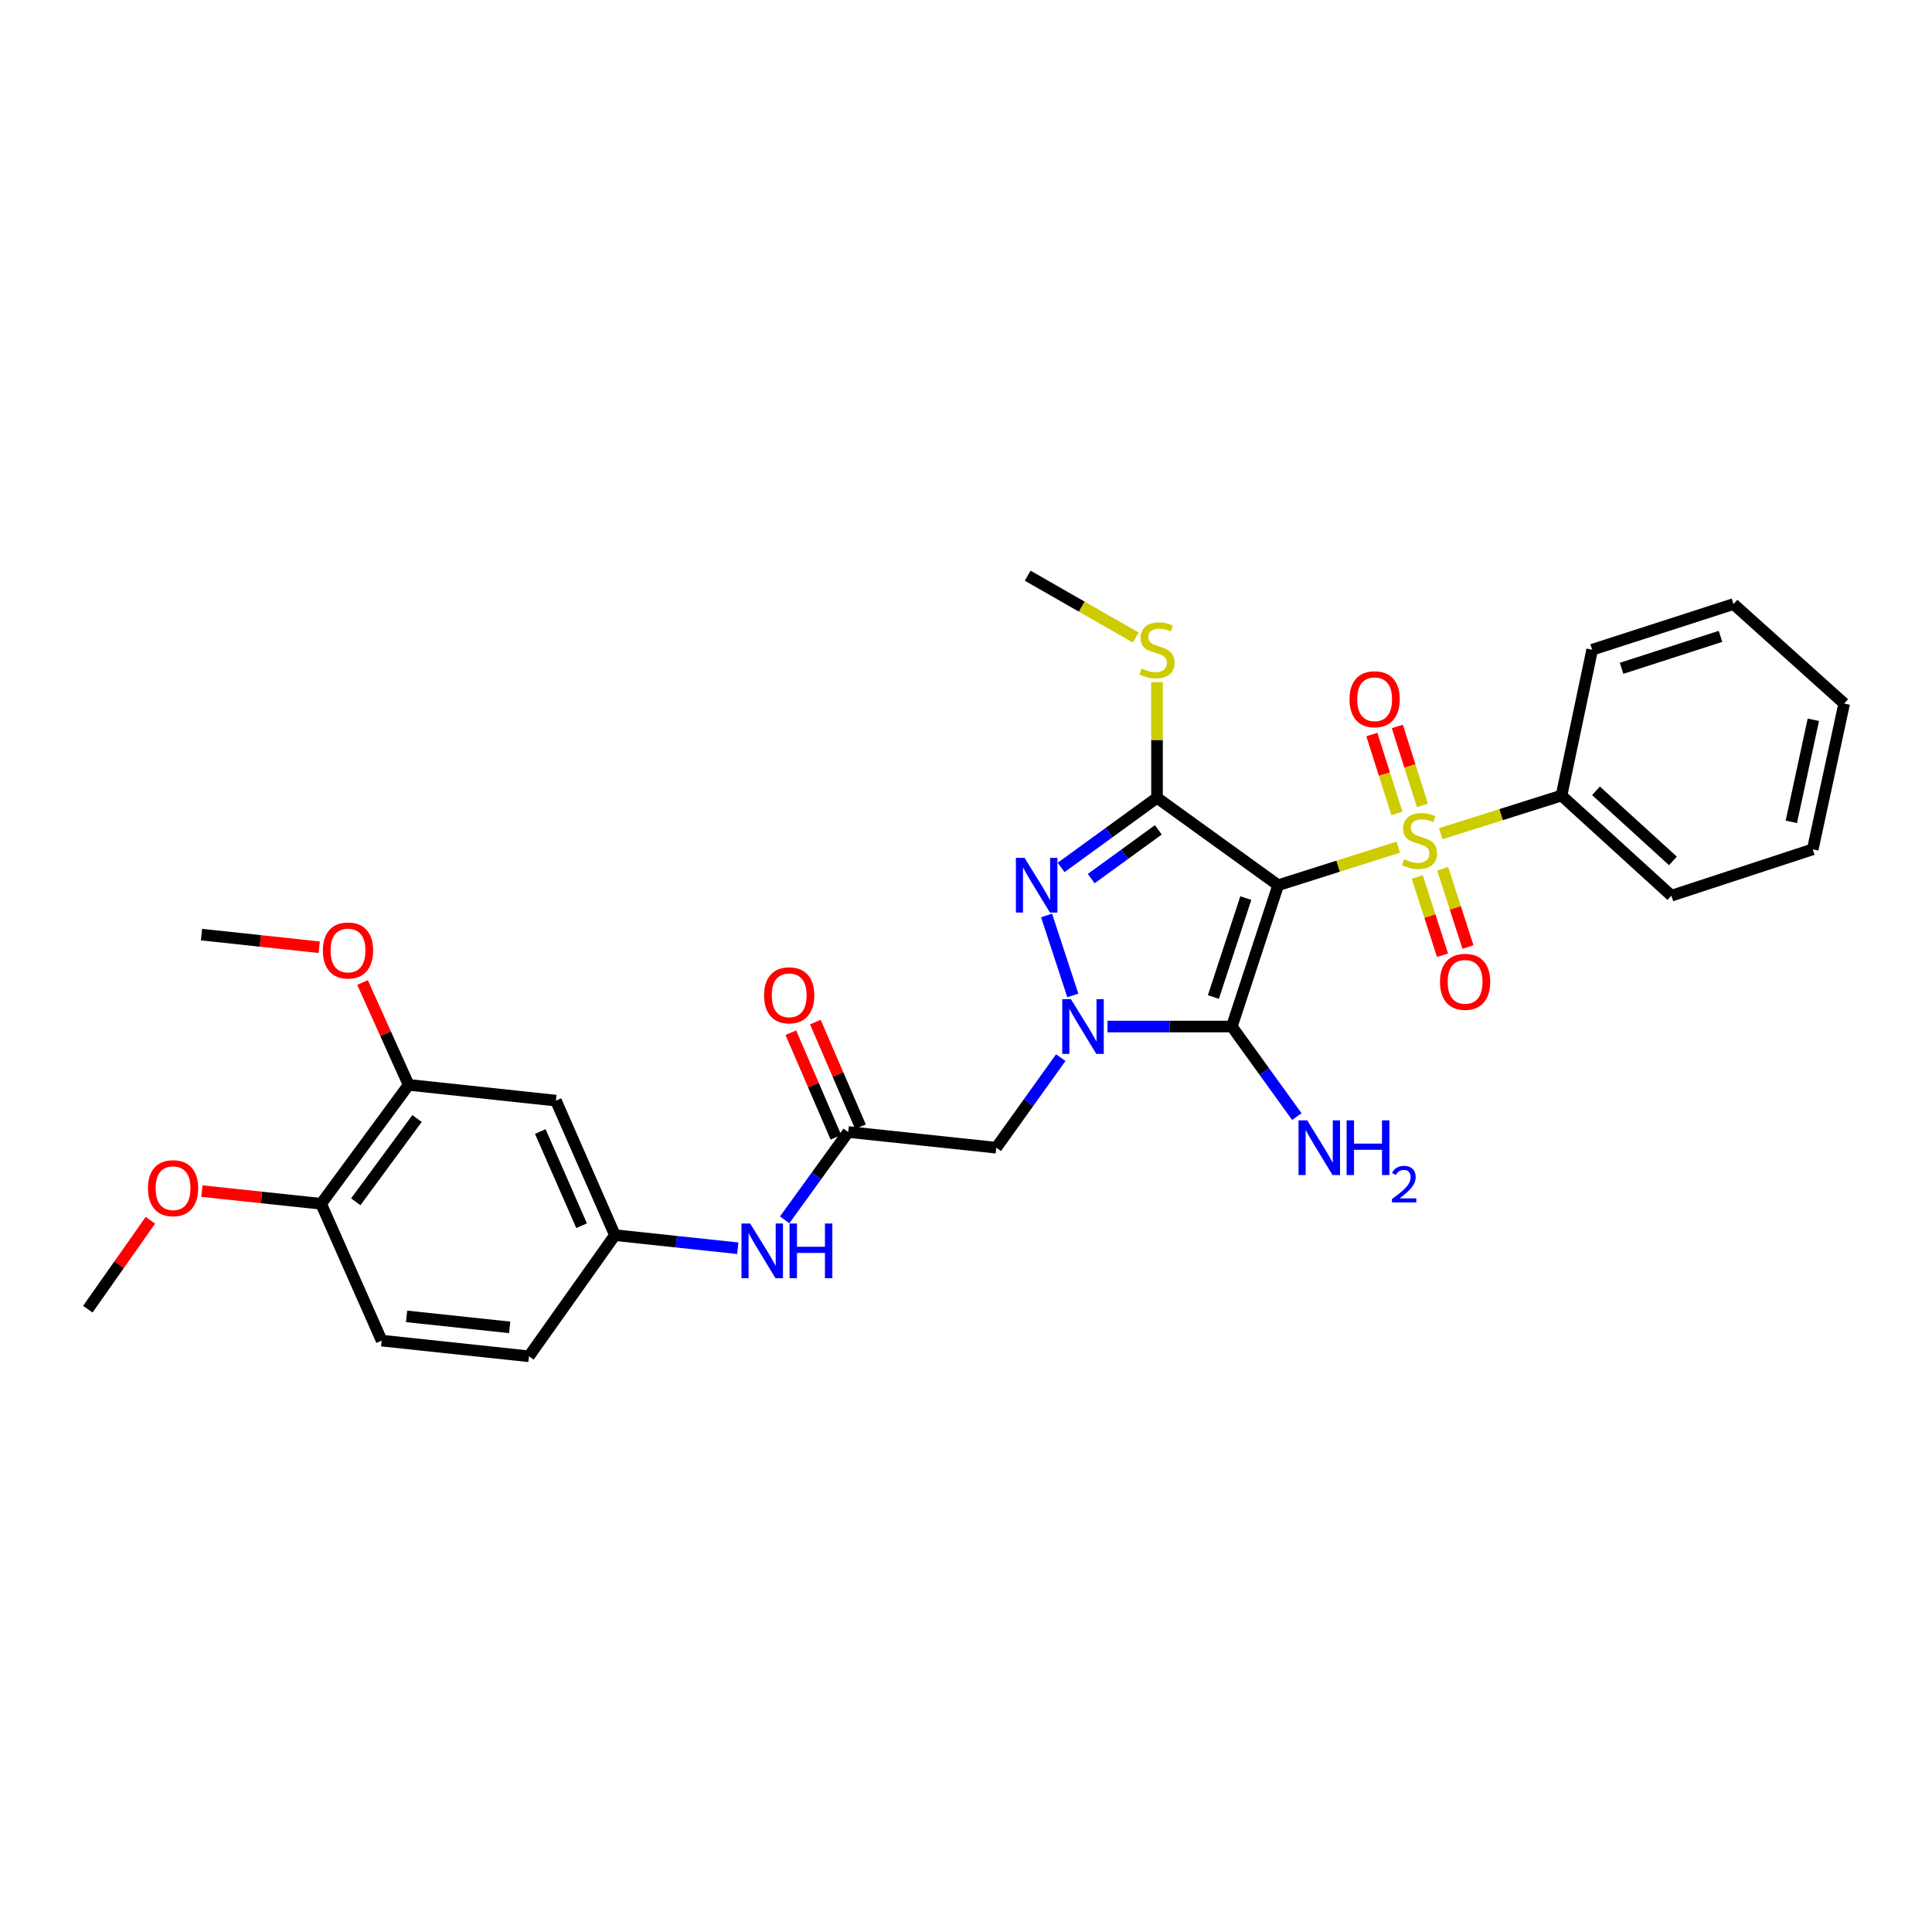 <?xml version='1.0' encoding='iso-8859-1'?>
<svg version='1.1' baseProfile='full'
              xmlns='http://www.w3.org/2000/svg'
                      xmlns:rdkit='http://www.rdkit.org/xml'
                      xmlns:xlink='http://www.w3.org/1999/xlink'
                  xml:space='preserve'
width='1000px' height='1000px' viewBox='0 0 1000 1000'>
<!-- END OF HEADER -->
<rect style='opacity:1.0;fill:#FFFFFF;stroke:none' width='1000' height='1000' x='0' y='0'> </rect>
<path class='bond-0' d='M 661.574,458.179 L 692.654,448.33' style='fill:none;fill-rule:evenodd;stroke:#000000;stroke-width:6px;stroke-linecap:butt;stroke-linejoin:miter;stroke-opacity:1' />
<path class='bond-0' d='M 692.654,448.33 L 723.734,438.482' style='fill:none;fill-rule:evenodd;stroke:#CCCC00;stroke-width:6px;stroke-linecap:butt;stroke-linejoin:miter;stroke-opacity:1' />
<path class='bond-2' d='M 661.574,458.179 L 637.6,531.337' style='fill:none;fill-rule:evenodd;stroke:#000000;stroke-width:6px;stroke-linecap:butt;stroke-linejoin:miter;stroke-opacity:1' />
<path class='bond-2' d='M 644.83,464.844 L 628.049,516.055' style='fill:none;fill-rule:evenodd;stroke:#000000;stroke-width:6px;stroke-linecap:butt;stroke-linejoin:miter;stroke-opacity:1' />
<path class='bond-3' d='M 661.574,458.179 L 598.861,412.929' style='fill:none;fill-rule:evenodd;stroke:#000000;stroke-width:6px;stroke-linecap:butt;stroke-linejoin:miter;stroke-opacity:1' />
<path class='bond-7' d='M 733.573,453.923 L 740.113,474.179' style='fill:none;fill-rule:evenodd;stroke:#CCCC00;stroke-width:6px;stroke-linecap:butt;stroke-linejoin:miter;stroke-opacity:1' />
<path class='bond-7' d='M 740.113,474.179 L 746.653,494.435' style='fill:none;fill-rule:evenodd;stroke:#FF0000;stroke-width:6px;stroke-linecap:butt;stroke-linejoin:miter;stroke-opacity:1' />
<path class='bond-7' d='M 746.74,449.672 L 753.279,469.928' style='fill:none;fill-rule:evenodd;stroke:#CCCC00;stroke-width:6px;stroke-linecap:butt;stroke-linejoin:miter;stroke-opacity:1' />
<path class='bond-7' d='M 753.279,469.928 L 759.819,490.184' style='fill:none;fill-rule:evenodd;stroke:#FF0000;stroke-width:6px;stroke-linecap:butt;stroke-linejoin:miter;stroke-opacity:1' />
<path class='bond-8' d='M 736.233,416.865 L 729.746,396.438' style='fill:none;fill-rule:evenodd;stroke:#CCCC00;stroke-width:6px;stroke-linecap:butt;stroke-linejoin:miter;stroke-opacity:1' />
<path class='bond-8' d='M 729.746,396.438 L 723.26,376.011' style='fill:none;fill-rule:evenodd;stroke:#FF0000;stroke-width:6px;stroke-linecap:butt;stroke-linejoin:miter;stroke-opacity:1' />
<path class='bond-8' d='M 723.046,421.052 L 716.56,400.625' style='fill:none;fill-rule:evenodd;stroke:#CCCC00;stroke-width:6px;stroke-linecap:butt;stroke-linejoin:miter;stroke-opacity:1' />
<path class='bond-8' d='M 716.56,400.625 L 710.074,380.198' style='fill:none;fill-rule:evenodd;stroke:#FF0000;stroke-width:6px;stroke-linecap:butt;stroke-linejoin:miter;stroke-opacity:1' />
<path class='bond-9' d='M 745.739,431.52 L 776.988,421.648' style='fill:none;fill-rule:evenodd;stroke:#CCCC00;stroke-width:6px;stroke-linecap:butt;stroke-linejoin:miter;stroke-opacity:1' />
<path class='bond-9' d='M 776.988,421.648 L 808.236,411.777' style='fill:none;fill-rule:evenodd;stroke:#000000;stroke-width:6px;stroke-linecap:butt;stroke-linejoin:miter;stroke-opacity:1' />
<path class='bond-1' d='M 573.234,531.337 L 605.417,531.337' style='fill:none;fill-rule:evenodd;stroke:#0000FF;stroke-width:6px;stroke-linecap:butt;stroke-linejoin:miter;stroke-opacity:1' />
<path class='bond-1' d='M 605.417,531.337 L 637.6,531.337' style='fill:none;fill-rule:evenodd;stroke:#000000;stroke-width:6px;stroke-linecap:butt;stroke-linejoin:miter;stroke-opacity:1' />
<path class='bond-5' d='M 549.049,547.425 L 532.357,570.738' style='fill:none;fill-rule:evenodd;stroke:#0000FF;stroke-width:6px;stroke-linecap:butt;stroke-linejoin:miter;stroke-opacity:1' />
<path class='bond-5' d='M 532.357,570.738 L 515.665,594.05' style='fill:none;fill-rule:evenodd;stroke:#000000;stroke-width:6px;stroke-linecap:butt;stroke-linejoin:miter;stroke-opacity:1' />
<path class='bond-30' d='M 555.29,515.252 L 541.703,473.84' style='fill:none;fill-rule:evenodd;stroke:#0000FF;stroke-width:6px;stroke-linecap:butt;stroke-linejoin:miter;stroke-opacity:1' />
<path class='bond-15' d='M 637.6,531.337 L 654.422,554.647' style='fill:none;fill-rule:evenodd;stroke:#000000;stroke-width:6px;stroke-linecap:butt;stroke-linejoin:miter;stroke-opacity:1' />
<path class='bond-15' d='M 654.422,554.647 L 671.243,577.956' style='fill:none;fill-rule:evenodd;stroke:#0000FF;stroke-width:6px;stroke-linecap:butt;stroke-linejoin:miter;stroke-opacity:1' />
<path class='bond-4' d='M 598.861,412.929 L 574.045,430.955' style='fill:none;fill-rule:evenodd;stroke:#000000;stroke-width:6px;stroke-linecap:butt;stroke-linejoin:miter;stroke-opacity:1' />
<path class='bond-4' d='M 574.045,430.955 L 549.229,448.98' style='fill:none;fill-rule:evenodd;stroke:#0000FF;stroke-width:6px;stroke-linecap:butt;stroke-linejoin:miter;stroke-opacity:1' />
<path class='bond-4' d='M 599.547,429.531 L 582.176,442.149' style='fill:none;fill-rule:evenodd;stroke:#000000;stroke-width:6px;stroke-linecap:butt;stroke-linejoin:miter;stroke-opacity:1' />
<path class='bond-4' d='M 582.176,442.149 L 564.804,454.766' style='fill:none;fill-rule:evenodd;stroke:#0000FF;stroke-width:6px;stroke-linecap:butt;stroke-linejoin:miter;stroke-opacity:1' />
<path class='bond-13' d='M 598.861,412.929 L 598.861,383.011' style='fill:none;fill-rule:evenodd;stroke:#000000;stroke-width:6px;stroke-linecap:butt;stroke-linejoin:miter;stroke-opacity:1' />
<path class='bond-13' d='M 598.861,383.011 L 598.861,353.093' style='fill:none;fill-rule:evenodd;stroke:#CCCC00;stroke-width:6px;stroke-linecap:butt;stroke-linejoin:miter;stroke-opacity:1' />
<path class='bond-6' d='M 515.665,594.05 L 439.032,585.925' style='fill:none;fill-rule:evenodd;stroke:#000000;stroke-width:6px;stroke-linecap:butt;stroke-linejoin:miter;stroke-opacity:1' />
<path class='bond-12' d='M 439.032,585.925 L 422.589,608.653' style='fill:none;fill-rule:evenodd;stroke:#000000;stroke-width:6px;stroke-linecap:butt;stroke-linejoin:miter;stroke-opacity:1' />
<path class='bond-12' d='M 422.589,608.653 L 406.146,631.381' style='fill:none;fill-rule:evenodd;stroke:#0000FF;stroke-width:6px;stroke-linecap:butt;stroke-linejoin:miter;stroke-opacity:1' />
<path class='bond-17' d='M 445.384,583.186 L 433.707,556.111' style='fill:none;fill-rule:evenodd;stroke:#000000;stroke-width:6px;stroke-linecap:butt;stroke-linejoin:miter;stroke-opacity:1' />
<path class='bond-17' d='M 433.707,556.111 L 422.029,529.037' style='fill:none;fill-rule:evenodd;stroke:#FF0000;stroke-width:6px;stroke-linecap:butt;stroke-linejoin:miter;stroke-opacity:1' />
<path class='bond-17' d='M 432.68,588.665 L 421.003,561.591' style='fill:none;fill-rule:evenodd;stroke:#000000;stroke-width:6px;stroke-linecap:butt;stroke-linejoin:miter;stroke-opacity:1' />
<path class='bond-17' d='M 421.003,561.591 L 409.325,534.517' style='fill:none;fill-rule:evenodd;stroke:#FF0000;stroke-width:6px;stroke-linecap:butt;stroke-linejoin:miter;stroke-opacity:1' />
<path class='bond-22' d='M 808.236,411.777 L 865.123,463.605' style='fill:none;fill-rule:evenodd;stroke:#000000;stroke-width:6px;stroke-linecap:butt;stroke-linejoin:miter;stroke-opacity:1' />
<path class='bond-22' d='M 826.087,409.324 L 865.908,445.604' style='fill:none;fill-rule:evenodd;stroke:#000000;stroke-width:6px;stroke-linecap:butt;stroke-linejoin:miter;stroke-opacity:1' />
<path class='bond-23' d='M 808.236,411.777 L 824.101,336.297' style='fill:none;fill-rule:evenodd;stroke:#000000;stroke-width:6px;stroke-linecap:butt;stroke-linejoin:miter;stroke-opacity:1' />
<path class='bond-10' d='M 287.742,569.676 L 318.28,639.307' style='fill:none;fill-rule:evenodd;stroke:#000000;stroke-width:6px;stroke-linecap:butt;stroke-linejoin:miter;stroke-opacity:1' />
<path class='bond-10' d='M 279.653,585.678 L 301.029,634.419' style='fill:none;fill-rule:evenodd;stroke:#000000;stroke-width:6px;stroke-linecap:butt;stroke-linejoin:miter;stroke-opacity:1' />
<path class='bond-11' d='M 287.742,569.676 L 211.51,561.521' style='fill:none;fill-rule:evenodd;stroke:#000000;stroke-width:6px;stroke-linecap:butt;stroke-linejoin:miter;stroke-opacity:1' />
<path class='bond-20' d='M 211.51,561.521 L 199.575,535.041' style='fill:none;fill-rule:evenodd;stroke:#000000;stroke-width:6px;stroke-linecap:butt;stroke-linejoin:miter;stroke-opacity:1' />
<path class='bond-20' d='M 199.575,535.041 L 187.64,508.56' style='fill:none;fill-rule:evenodd;stroke:#FF0000;stroke-width:6px;stroke-linecap:butt;stroke-linejoin:miter;stroke-opacity:1' />
<path class='bond-32' d='M 211.51,561.521 L 166.207,623.081' style='fill:none;fill-rule:evenodd;stroke:#000000;stroke-width:6px;stroke-linecap:butt;stroke-linejoin:miter;stroke-opacity:1' />
<path class='bond-32' d='M 215.857,578.956 L 184.145,622.047' style='fill:none;fill-rule:evenodd;stroke:#000000;stroke-width:6px;stroke-linecap:butt;stroke-linejoin:miter;stroke-opacity:1' />
<path class='bond-14' d='M 381.871,646.089 L 350.076,642.698' style='fill:none;fill-rule:evenodd;stroke:#0000FF;stroke-width:6px;stroke-linecap:butt;stroke-linejoin:miter;stroke-opacity:1' />
<path class='bond-14' d='M 350.076,642.698 L 318.28,639.307' style='fill:none;fill-rule:evenodd;stroke:#000000;stroke-width:6px;stroke-linecap:butt;stroke-linejoin:miter;stroke-opacity:1' />
<path class='bond-24' d='M 587.853,329.995 L 559.891,313.988' style='fill:none;fill-rule:evenodd;stroke:#CCCC00;stroke-width:6px;stroke-linecap:butt;stroke-linejoin:miter;stroke-opacity:1' />
<path class='bond-24' d='M 559.891,313.988 L 531.929,297.981' style='fill:none;fill-rule:evenodd;stroke:#000000;stroke-width:6px;stroke-linecap:butt;stroke-linejoin:miter;stroke-opacity:1' />
<path class='bond-19' d='M 318.28,639.307 L 273.776,702.019' style='fill:none;fill-rule:evenodd;stroke:#000000;stroke-width:6px;stroke-linecap:butt;stroke-linejoin:miter;stroke-opacity:1' />
<path class='bond-16' d='M 166.207,623.081 L 197.544,693.895' style='fill:none;fill-rule:evenodd;stroke:#000000;stroke-width:6px;stroke-linecap:butt;stroke-linejoin:miter;stroke-opacity:1' />
<path class='bond-21' d='M 166.207,623.081 L 135.354,619.798' style='fill:none;fill-rule:evenodd;stroke:#000000;stroke-width:6px;stroke-linecap:butt;stroke-linejoin:miter;stroke-opacity:1' />
<path class='bond-21' d='M 135.354,619.798 L 104.501,616.514' style='fill:none;fill-rule:evenodd;stroke:#FF0000;stroke-width:6px;stroke-linecap:butt;stroke-linejoin:miter;stroke-opacity:1' />
<path class='bond-18' d='M 197.544,693.895 L 273.776,702.019' style='fill:none;fill-rule:evenodd;stroke:#000000;stroke-width:6px;stroke-linecap:butt;stroke-linejoin:miter;stroke-opacity:1' />
<path class='bond-18' d='M 210.445,681.356 L 263.808,687.043' style='fill:none;fill-rule:evenodd;stroke:#000000;stroke-width:6px;stroke-linecap:butt;stroke-linejoin:miter;stroke-opacity:1' />
<path class='bond-25' d='M 165.22,490.291 L 134.756,487.021' style='fill:none;fill-rule:evenodd;stroke:#FF0000;stroke-width:6px;stroke-linecap:butt;stroke-linejoin:miter;stroke-opacity:1' />
<path class='bond-25' d='M 134.756,487.021 L 104.293,483.751' style='fill:none;fill-rule:evenodd;stroke:#000000;stroke-width:6px;stroke-linecap:butt;stroke-linejoin:miter;stroke-opacity:1' />
<path class='bond-26' d='M 77.841,631.603 L 61.648,654.621' style='fill:none;fill-rule:evenodd;stroke:#FF0000;stroke-width:6px;stroke-linecap:butt;stroke-linejoin:miter;stroke-opacity:1' />
<path class='bond-26' d='M 61.648,654.621 L 45.455,677.638' style='fill:none;fill-rule:evenodd;stroke:#000000;stroke-width:6px;stroke-linecap:butt;stroke-linejoin:miter;stroke-opacity:1' />
<path class='bond-28' d='M 865.123,463.605 L 938.281,439.616' style='fill:none;fill-rule:evenodd;stroke:#000000;stroke-width:6px;stroke-linecap:butt;stroke-linejoin:miter;stroke-opacity:1' />
<path class='bond-27' d='M 824.101,336.297 L 897.259,312.669' style='fill:none;fill-rule:evenodd;stroke:#000000;stroke-width:6px;stroke-linecap:butt;stroke-linejoin:miter;stroke-opacity:1' />
<path class='bond-27' d='M 839.327,345.919 L 890.538,329.379' style='fill:none;fill-rule:evenodd;stroke:#000000;stroke-width:6px;stroke-linecap:butt;stroke-linejoin:miter;stroke-opacity:1' />
<path class='bond-29' d='M 897.259,312.669 L 954.545,364.152' style='fill:none;fill-rule:evenodd;stroke:#000000;stroke-width:6px;stroke-linecap:butt;stroke-linejoin:miter;stroke-opacity:1' />
<path class='bond-31' d='M 938.281,439.616 L 954.545,364.152' style='fill:none;fill-rule:evenodd;stroke:#000000;stroke-width:6px;stroke-linecap:butt;stroke-linejoin:miter;stroke-opacity:1' />
<path class='bond-31' d='M 927.196,425.382 L 938.581,372.557' style='fill:none;fill-rule:evenodd;stroke:#000000;stroke-width:6px;stroke-linecap:butt;stroke-linejoin:miter;stroke-opacity:1' />
<path  class='atom-1' d='M 726.732 444.717
Q 727.052 444.837, 728.372 445.397
Q 729.692 445.957, 731.132 446.317
Q 732.612 446.637, 734.052 446.637
Q 736.732 446.637, 738.292 445.357
Q 739.852 444.037, 739.852 441.757
Q 739.852 440.197, 739.052 439.237
Q 738.292 438.277, 737.092 437.757
Q 735.892 437.237, 733.892 436.637
Q 731.372 435.877, 729.852 435.157
Q 728.372 434.437, 727.292 432.917
Q 726.252 431.397, 726.252 428.837
Q 726.252 425.277, 728.652 423.077
Q 731.092 420.877, 735.892 420.877
Q 739.172 420.877, 742.892 422.437
L 741.972 425.517
Q 738.572 424.117, 736.012 424.117
Q 733.252 424.117, 731.732 425.277
Q 730.212 426.397, 730.252 428.357
Q 730.252 429.877, 731.012 430.797
Q 731.812 431.717, 732.932 432.237
Q 734.092 432.757, 736.012 433.357
Q 738.572 434.157, 740.092 434.957
Q 741.612 435.757, 742.692 437.397
Q 743.812 438.997, 743.812 441.757
Q 743.812 445.677, 741.172 447.797
Q 738.572 449.877, 734.212 449.877
Q 731.692 449.877, 729.772 449.317
Q 727.892 448.797, 725.652 447.877
L 726.732 444.717
' fill='#CCCC00'/>
<path  class='atom-2' d='M 554.308 517.177
L 563.588 532.177
Q 564.508 533.657, 565.988 536.337
Q 567.468 539.017, 567.548 539.177
L 567.548 517.177
L 571.308 517.177
L 571.308 545.497
L 567.428 545.497
L 557.468 529.097
Q 556.308 527.177, 555.068 524.977
Q 553.868 522.777, 553.508 522.097
L 553.508 545.497
L 549.828 545.497
L 549.828 517.177
L 554.308 517.177
' fill='#0000FF'/>
<path  class='atom-5' d='M 530.304 444.019
L 539.584 459.019
Q 540.504 460.499, 541.984 463.179
Q 543.464 465.859, 543.544 466.019
L 543.544 444.019
L 547.304 444.019
L 547.304 472.339
L 543.424 472.339
L 533.464 455.939
Q 532.304 454.019, 531.064 451.819
Q 529.864 449.619, 529.504 448.939
L 529.504 472.339
L 525.824 472.339
L 525.824 444.019
L 530.304 444.019
' fill='#0000FF'/>
<path  class='atom-8' d='M 745.337 508.189
Q 745.337 501.389, 748.697 497.589
Q 752.057 493.789, 758.337 493.789
Q 764.617 493.789, 767.977 497.589
Q 771.337 501.389, 771.337 508.189
Q 771.337 515.069, 767.937 518.989
Q 764.537 522.869, 758.337 522.869
Q 752.097 522.869, 748.697 518.989
Q 745.337 515.109, 745.337 508.189
M 758.337 519.669
Q 762.657 519.669, 764.977 516.789
Q 767.337 513.869, 767.337 508.189
Q 767.337 502.629, 764.977 499.829
Q 762.657 496.989, 758.337 496.989
Q 754.017 496.989, 751.657 499.789
Q 749.337 502.589, 749.337 508.189
Q 749.337 513.909, 751.657 516.789
Q 754.017 519.669, 758.337 519.669
' fill='#FF0000'/>
<path  class='atom-9' d='M 698.504 361.926
Q 698.504 355.126, 701.864 351.326
Q 705.224 347.526, 711.504 347.526
Q 717.784 347.526, 721.144 351.326
Q 724.504 355.126, 724.504 361.926
Q 724.504 368.806, 721.104 372.726
Q 717.704 376.606, 711.504 376.606
Q 705.264 376.606, 701.864 372.726
Q 698.504 368.846, 698.504 361.926
M 711.504 373.406
Q 715.824 373.406, 718.144 370.526
Q 720.504 367.606, 720.504 361.926
Q 720.504 356.366, 718.144 353.566
Q 715.824 350.726, 711.504 350.726
Q 707.184 350.726, 704.824 353.526
Q 702.504 356.326, 702.504 361.926
Q 702.504 367.646, 704.824 370.526
Q 707.184 373.406, 711.504 373.406
' fill='#FF0000'/>
<path  class='atom-13' d='M 388.268 633.279
L 397.548 648.279
Q 398.468 649.759, 399.948 652.439
Q 401.428 655.119, 401.508 655.279
L 401.508 633.279
L 405.268 633.279
L 405.268 661.599
L 401.388 661.599
L 391.428 645.199
Q 390.268 643.279, 389.028 641.079
Q 387.828 638.879, 387.468 638.199
L 387.468 661.599
L 383.788 661.599
L 383.788 633.279
L 388.268 633.279
' fill='#0000FF'/>
<path  class='atom-13' d='M 408.668 633.279
L 412.508 633.279
L 412.508 645.319
L 426.988 645.319
L 426.988 633.279
L 430.828 633.279
L 430.828 661.599
L 426.988 661.599
L 426.988 648.519
L 412.508 648.519
L 412.508 661.599
L 408.668 661.599
L 408.668 633.279
' fill='#0000FF'/>
<path  class='atom-14' d='M 590.861 346.017
Q 591.181 346.137, 592.501 346.697
Q 593.821 347.257, 595.261 347.617
Q 596.741 347.937, 598.181 347.937
Q 600.861 347.937, 602.421 346.657
Q 603.981 345.337, 603.981 343.057
Q 603.981 341.497, 603.181 340.537
Q 602.421 339.577, 601.221 339.057
Q 600.021 338.537, 598.021 337.937
Q 595.501 337.177, 593.981 336.457
Q 592.501 335.737, 591.421 334.217
Q 590.381 332.697, 590.381 330.137
Q 590.381 326.577, 592.781 324.377
Q 595.221 322.177, 600.021 322.177
Q 603.301 322.177, 607.021 323.737
L 606.101 326.817
Q 602.701 325.417, 600.141 325.417
Q 597.381 325.417, 595.861 326.577
Q 594.341 327.697, 594.381 329.657
Q 594.381 331.177, 595.141 332.097
Q 595.941 333.017, 597.061 333.537
Q 598.221 334.057, 600.141 334.657
Q 602.701 335.457, 604.221 336.257
Q 605.741 337.057, 606.821 338.697
Q 607.941 340.297, 607.941 343.057
Q 607.941 346.977, 605.301 349.097
Q 602.701 351.177, 598.341 351.177
Q 595.821 351.177, 593.901 350.617
Q 592.021 350.097, 589.781 349.177
L 590.861 346.017
' fill='#CCCC00'/>
<path  class='atom-16' d='M 676.597 579.89
L 685.877 594.89
Q 686.797 596.37, 688.277 599.05
Q 689.757 601.73, 689.837 601.89
L 689.837 579.89
L 693.597 579.89
L 693.597 608.21
L 689.717 608.21
L 679.757 591.81
Q 678.597 589.89, 677.357 587.69
Q 676.157 585.49, 675.797 584.81
L 675.797 608.21
L 672.117 608.21
L 672.117 579.89
L 676.597 579.89
' fill='#0000FF'/>
<path  class='atom-16' d='M 696.997 579.89
L 700.837 579.89
L 700.837 591.93
L 715.317 591.93
L 715.317 579.89
L 719.157 579.89
L 719.157 608.21
L 715.317 608.21
L 715.317 595.13
L 700.837 595.13
L 700.837 608.21
L 696.997 608.21
L 696.997 579.89
' fill='#0000FF'/>
<path  class='atom-16' d='M 720.53 607.216
Q 721.217 605.447, 722.853 604.471
Q 724.49 603.467, 726.761 603.467
Q 729.585 603.467, 731.169 604.999
Q 732.753 606.53, 732.753 609.249
Q 732.753 612.021, 730.694 614.608
Q 728.661 617.195, 724.437 620.258
L 733.07 620.258
L 733.07 622.37
L 720.477 622.37
L 720.477 620.601
Q 723.962 618.119, 726.021 616.271
Q 728.107 614.423, 729.11 612.76
Q 730.113 611.097, 730.113 609.381
Q 730.113 607.586, 729.216 606.583
Q 728.318 605.579, 726.761 605.579
Q 725.256 605.579, 724.253 606.187
Q 723.249 606.794, 722.537 608.14
L 720.53 607.216
' fill='#0000FF'/>
<path  class='atom-18' d='M 395.479 515.168
Q 395.479 508.368, 398.839 504.568
Q 402.199 500.768, 408.479 500.768
Q 414.759 500.768, 418.119 504.568
Q 421.479 508.368, 421.479 515.168
Q 421.479 522.048, 418.079 525.968
Q 414.679 529.848, 408.479 529.848
Q 402.239 529.848, 398.839 525.968
Q 395.479 522.088, 395.479 515.168
M 408.479 526.648
Q 412.799 526.648, 415.119 523.768
Q 417.479 520.848, 417.479 515.168
Q 417.479 509.608, 415.119 506.808
Q 412.799 503.968, 408.479 503.968
Q 404.159 503.968, 401.799 506.768
Q 399.479 509.568, 399.479 515.168
Q 399.479 520.888, 401.799 523.768
Q 404.159 526.648, 408.479 526.648
' fill='#FF0000'/>
<path  class='atom-21' d='M 167.126 491.971
Q 167.126 485.171, 170.486 481.371
Q 173.846 477.571, 180.126 477.571
Q 186.406 477.571, 189.766 481.371
Q 193.126 485.171, 193.126 491.971
Q 193.126 498.851, 189.726 502.771
Q 186.326 506.651, 180.126 506.651
Q 173.886 506.651, 170.486 502.771
Q 167.126 498.891, 167.126 491.971
M 180.126 503.451
Q 184.446 503.451, 186.766 500.571
Q 189.126 497.651, 189.126 491.971
Q 189.126 486.411, 186.766 483.611
Q 184.446 480.771, 180.126 480.771
Q 175.806 480.771, 173.446 483.571
Q 171.126 486.371, 171.126 491.971
Q 171.126 497.691, 173.446 500.571
Q 175.806 503.451, 180.126 503.451
' fill='#FF0000'/>
<path  class='atom-22' d='M 76.574 615.006
Q 76.574 608.206, 79.934 604.406
Q 83.294 600.606, 89.574 600.606
Q 95.854 600.606, 99.214 604.406
Q 102.574 608.206, 102.574 615.006
Q 102.574 621.886, 99.174 625.806
Q 95.774 629.686, 89.574 629.686
Q 83.334 629.686, 79.934 625.806
Q 76.574 621.926, 76.574 615.006
M 89.574 626.486
Q 93.894 626.486, 96.214 623.606
Q 98.574 620.686, 98.574 615.006
Q 98.574 609.446, 96.214 606.646
Q 93.894 603.806, 89.574 603.806
Q 85.254 603.806, 82.894 606.606
Q 80.574 609.406, 80.574 615.006
Q 80.574 620.726, 82.894 623.606
Q 85.254 626.486, 89.574 626.486
' fill='#FF0000'/>
</svg>
